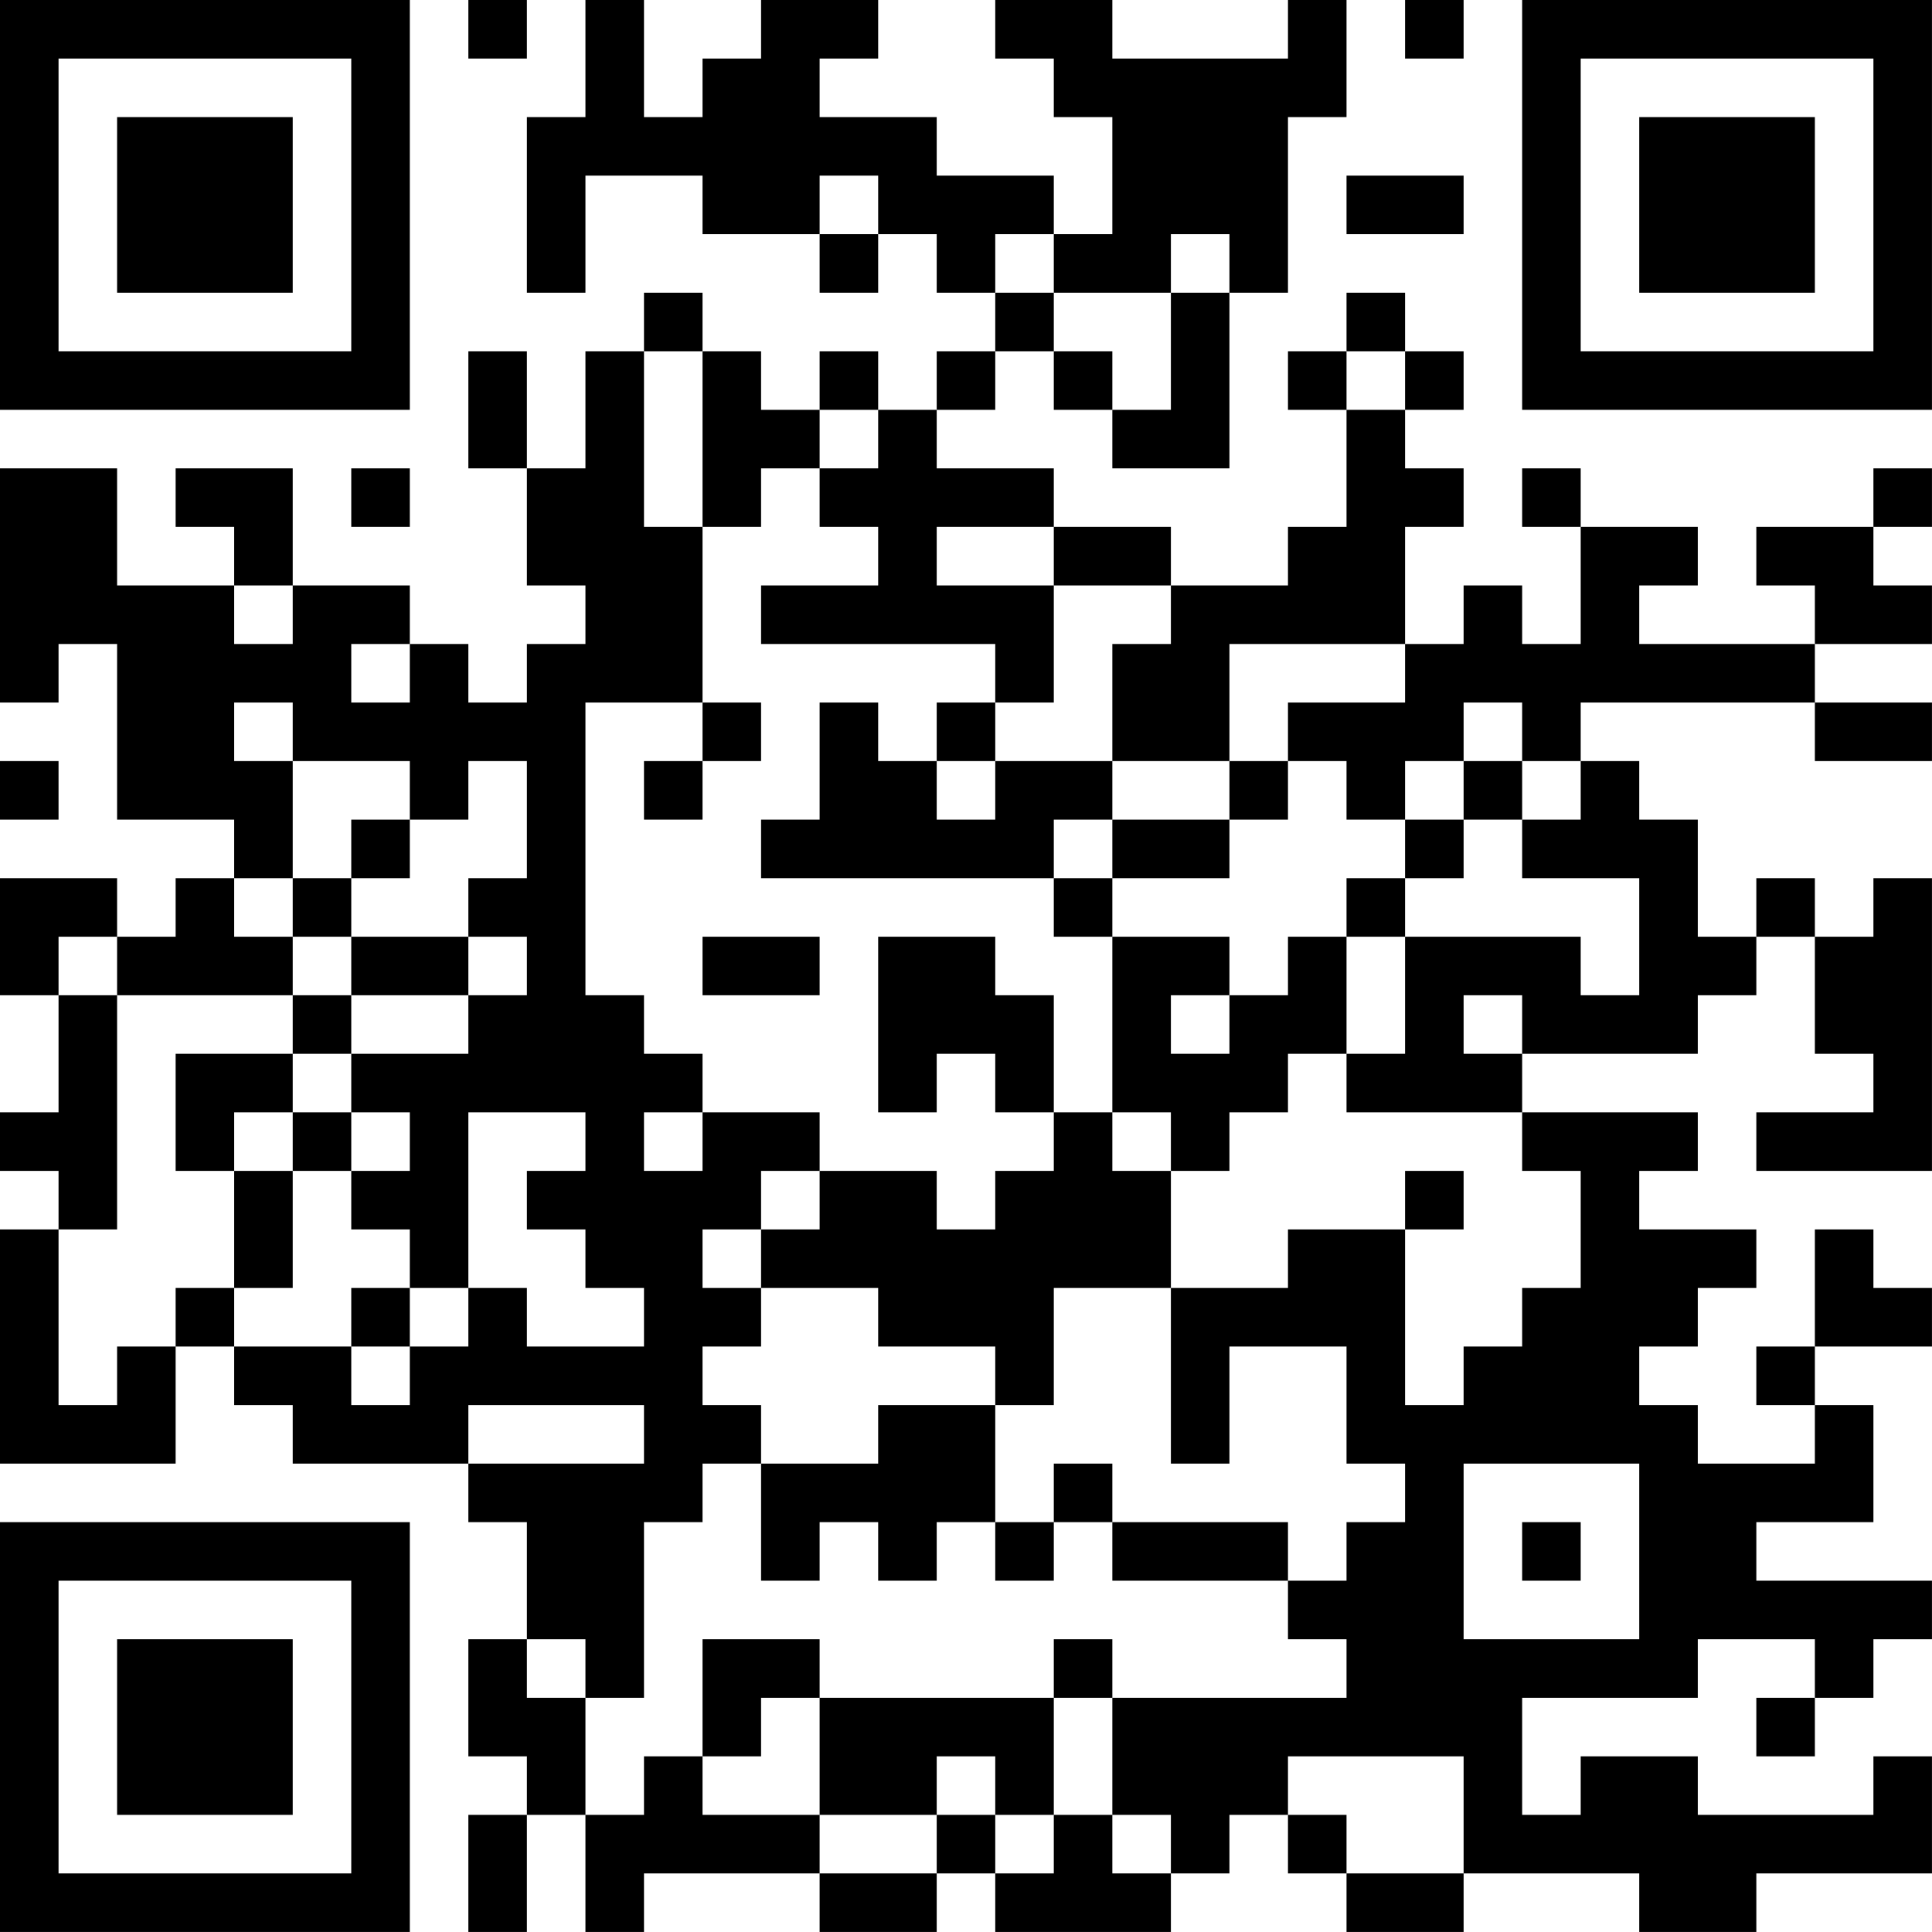 <?xml version="1.0" encoding="UTF-8"?>
<svg xmlns="http://www.w3.org/2000/svg" version="1.1" width="400" height="400" viewBox="0 0 400 400"><rect x="0" y="0" width="400" height="400" fill="#ffffff"/><g transform="scale(12.121)"><g transform="translate(0,0)"><path fill-rule="evenodd" d="M8 0L8 1L9 1L9 0ZM10 0L10 2L9 2L9 5L10 5L10 3L12 3L12 4L14 4L14 5L15 5L15 4L16 4L16 5L17 5L17 6L16 6L16 7L15 7L15 6L14 6L14 7L13 7L13 6L12 6L12 5L11 5L11 6L10 6L10 8L9 8L9 6L8 6L8 8L9 8L9 10L10 10L10 11L9 11L9 12L8 12L8 11L7 11L7 10L5 10L5 8L3 8L3 9L4 9L4 10L2 10L2 8L0 8L0 12L1 12L1 11L2 11L2 14L4 14L4 15L3 15L3 16L2 16L2 15L0 15L0 17L1 17L1 19L0 19L0 20L1 20L1 21L0 21L0 25L3 25L3 23L4 23L4 24L5 24L5 25L8 25L8 26L9 26L9 28L8 28L8 30L9 30L9 31L8 31L8 33L9 33L9 31L10 31L10 33L11 33L11 32L14 32L14 33L16 33L16 32L17 32L17 33L20 33L20 32L21 32L21 31L22 31L22 32L23 32L23 33L25 33L25 32L28 32L28 33L30 33L30 32L33 32L33 30L32 30L32 31L29 31L29 30L27 30L27 31L26 31L26 29L29 29L29 28L31 28L31 29L30 29L30 30L31 30L31 29L32 29L32 28L33 28L33 27L30 27L30 26L32 26L32 24L31 24L31 23L33 23L33 22L32 22L32 21L31 21L31 23L30 23L30 24L31 24L31 25L29 25L29 24L28 24L28 23L29 23L29 22L30 22L30 21L28 21L28 20L29 20L29 19L26 19L26 18L29 18L29 17L30 17L30 16L31 16L31 18L32 18L32 19L30 19L30 20L33 20L33 15L32 15L32 16L31 16L31 15L30 15L30 16L29 16L29 14L28 14L28 13L27 13L27 12L31 12L31 13L33 13L33 12L31 12L31 11L33 11L33 10L32 10L32 9L33 9L33 8L32 8L32 9L30 9L30 10L31 10L31 11L28 11L28 10L29 10L29 9L27 9L27 8L26 8L26 9L27 9L27 11L26 11L26 10L25 10L25 11L24 11L24 9L25 9L25 8L24 8L24 7L25 7L25 6L24 6L24 5L23 5L23 6L22 6L22 7L23 7L23 9L22 9L22 10L20 10L20 9L18 9L18 8L16 8L16 7L17 7L17 6L18 6L18 7L19 7L19 8L21 8L21 5L22 5L22 2L23 2L23 0L22 0L22 1L19 1L19 0L17 0L17 1L18 1L18 2L19 2L19 4L18 4L18 3L16 3L16 2L14 2L14 1L15 1L15 0L13 0L13 1L12 1L12 2L11 2L11 0ZM24 0L24 1L25 1L25 0ZM14 3L14 4L15 4L15 3ZM23 3L23 4L25 4L25 3ZM17 4L17 5L18 5L18 6L19 6L19 7L20 7L20 5L21 5L21 4L20 4L20 5L18 5L18 4ZM11 6L11 9L12 9L12 12L10 12L10 17L11 17L11 18L12 18L12 19L11 19L11 20L12 20L12 19L14 19L14 20L13 20L13 21L12 21L12 22L13 22L13 23L12 23L12 24L13 24L13 25L12 25L12 26L11 26L11 29L10 29L10 28L9 28L9 29L10 29L10 31L11 31L11 30L12 30L12 31L14 31L14 32L16 32L16 31L17 31L17 32L18 32L18 31L19 31L19 32L20 32L20 31L19 31L19 29L23 29L23 28L22 28L22 27L23 27L23 26L24 26L24 25L23 25L23 23L21 23L21 25L20 25L20 22L22 22L22 21L24 21L24 24L25 24L25 23L26 23L26 22L27 22L27 20L26 20L26 19L23 19L23 18L24 18L24 16L27 16L27 17L28 17L28 15L26 15L26 14L27 14L27 13L26 13L26 12L25 12L25 13L24 13L24 14L23 14L23 13L22 13L22 12L24 12L24 11L21 11L21 13L19 13L19 11L20 11L20 10L18 10L18 9L16 9L16 10L18 10L18 12L17 12L17 11L13 11L13 10L15 10L15 9L14 9L14 8L15 8L15 7L14 7L14 8L13 8L13 9L12 9L12 6ZM23 6L23 7L24 7L24 6ZM6 8L6 9L7 9L7 8ZM4 10L4 11L5 11L5 10ZM6 11L6 12L7 12L7 11ZM4 12L4 13L5 13L5 15L4 15L4 16L5 16L5 17L2 17L2 16L1 16L1 17L2 17L2 21L1 21L1 24L2 24L2 23L3 23L3 22L4 22L4 23L6 23L6 24L7 24L7 23L8 23L8 22L9 22L9 23L11 23L11 22L10 22L10 21L9 21L9 20L10 20L10 19L8 19L8 22L7 22L7 21L6 21L6 20L7 20L7 19L6 19L6 18L8 18L8 17L9 17L9 16L8 16L8 15L9 15L9 13L8 13L8 14L7 14L7 13L5 13L5 12ZM12 12L12 13L11 13L11 14L12 14L12 13L13 13L13 12ZM14 12L14 14L13 14L13 15L18 15L18 16L19 16L19 19L18 19L18 17L17 17L17 16L15 16L15 19L16 19L16 18L17 18L17 19L18 19L18 20L17 20L17 21L16 21L16 20L14 20L14 21L13 21L13 22L15 22L15 23L17 23L17 24L15 24L15 25L13 25L13 27L14 27L14 26L15 26L15 27L16 27L16 26L17 26L17 27L18 27L18 26L19 26L19 27L22 27L22 26L19 26L19 25L18 25L18 26L17 26L17 24L18 24L18 22L20 22L20 20L21 20L21 19L22 19L22 18L23 18L23 16L24 16L24 15L25 15L25 14L26 14L26 13L25 13L25 14L24 14L24 15L23 15L23 16L22 16L22 17L21 17L21 16L19 16L19 15L21 15L21 14L22 14L22 13L21 13L21 14L19 14L19 13L17 13L17 12L16 12L16 13L15 13L15 12ZM0 13L0 14L1 14L1 13ZM16 13L16 14L17 14L17 13ZM6 14L6 15L5 15L5 16L6 16L6 17L5 17L5 18L3 18L3 20L4 20L4 22L5 22L5 20L6 20L6 19L5 19L5 18L6 18L6 17L8 17L8 16L6 16L6 15L7 15L7 14ZM18 14L18 15L19 15L19 14ZM12 16L12 17L14 17L14 16ZM20 17L20 18L21 18L21 17ZM25 17L25 18L26 18L26 17ZM4 19L4 20L5 20L5 19ZM19 19L19 20L20 20L20 19ZM24 20L24 21L25 21L25 20ZM6 22L6 23L7 23L7 22ZM8 24L8 25L11 25L11 24ZM25 25L25 28L28 28L28 25ZM26 26L26 27L27 27L27 26ZM12 28L12 30L13 30L13 29L14 29L14 31L16 31L16 30L17 30L17 31L18 31L18 29L19 29L19 28L18 28L18 29L14 29L14 28ZM22 30L22 31L23 31L23 32L25 32L25 30ZM0 0L0 7L7 7L7 0ZM1 1L1 6L6 6L6 1ZM2 2L2 5L5 5L5 2ZM26 0L26 7L33 7L33 0ZM27 1L27 6L32 6L32 1ZM28 2L28 5L31 5L31 2ZM0 26L0 33L7 33L7 26ZM1 27L1 32L6 32L6 27ZM2 28L2 31L5 31L5 28Z" fill="#000000"/></g></g></svg>
